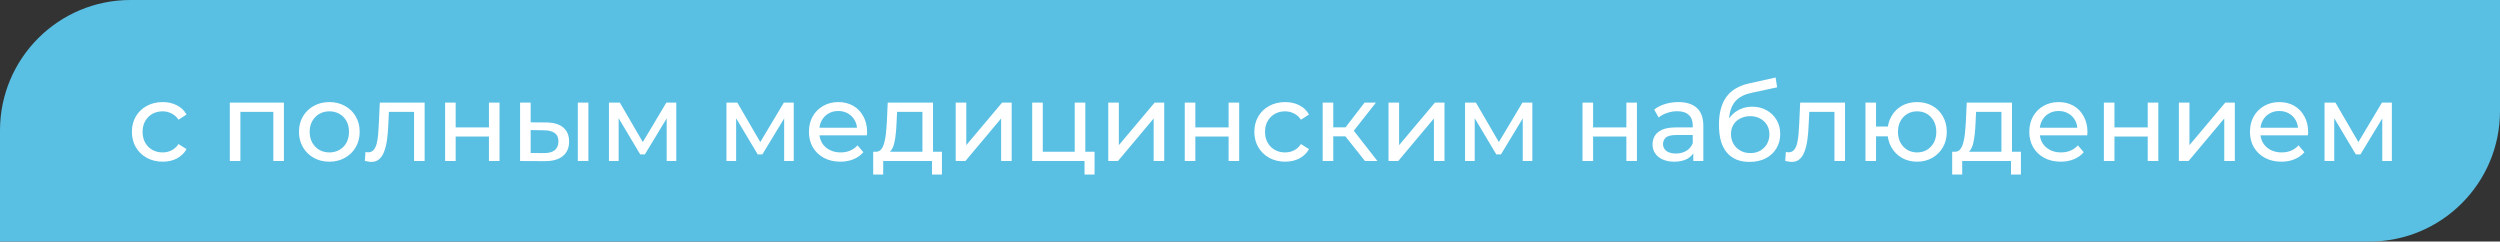 <?xml version="1.0" encoding="UTF-8"?> <svg xmlns="http://www.w3.org/2000/svg" width="590" height="57" viewBox="0 0 590 57" fill="none"><rect x="0" y="0" width="590" height="57" fill="#333333" stroke="none"/><path d="M0 30.79C0 13.785 13.785 0 30.79 0H590V26.21C590 43.215 576.215 57 559.21 57H0V30.79Z" fill="#59C0E4"></path><path d="M38.406 38.156C37.002 38.156 35.746 37.853 34.636 37.246C33.544 36.639 32.686 35.807 32.062 34.75C31.438 33.693 31.126 32.479 31.126 31.11C31.126 29.741 31.438 28.527 32.062 27.47C32.686 26.413 33.544 25.589 34.636 25C35.746 24.393 37.002 24.09 38.406 24.09C39.654 24.09 40.764 24.341 41.734 24.844C42.722 25.329 43.485 26.057 44.022 27.028L42.124 28.25C41.674 27.574 41.119 27.08 40.46 26.768C39.819 26.439 39.126 26.274 38.38 26.274C37.479 26.274 36.673 26.473 35.962 26.872C35.252 27.271 34.688 27.834 34.272 28.562C33.856 29.273 33.648 30.122 33.648 31.11C33.648 32.098 33.856 32.956 34.272 33.684C34.688 34.412 35.252 34.975 35.962 35.374C36.673 35.773 37.479 35.972 38.38 35.972C39.126 35.972 39.819 35.816 40.46 35.504C41.119 35.175 41.674 34.672 42.124 33.996L44.022 35.192C43.485 36.145 42.722 36.882 41.734 37.402C40.764 37.905 39.654 38.156 38.406 38.156ZM54.236 38V24.22H67.002V38H64.506V25.78L65.104 26.404H56.134L56.732 25.78V38H54.236ZM77.734 38.156C76.347 38.156 75.117 37.853 74.042 37.246C72.967 36.639 72.118 35.807 71.494 34.75C70.87 33.675 70.558 32.462 70.558 31.11C70.558 29.741 70.87 28.527 71.494 27.47C72.118 26.413 72.967 25.589 74.042 25C75.117 24.393 76.347 24.09 77.734 24.09C79.103 24.09 80.325 24.393 81.4 25C82.492 25.589 83.341 26.413 83.948 27.47C84.572 28.51 84.884 29.723 84.884 31.11C84.884 32.479 84.572 33.693 83.948 34.75C83.341 35.807 82.492 36.639 81.4 37.246C80.325 37.853 79.103 38.156 77.734 38.156ZM77.734 35.972C78.618 35.972 79.407 35.773 80.1 35.374C80.811 34.975 81.365 34.412 81.764 33.684C82.163 32.939 82.362 32.081 82.362 31.11C82.362 30.122 82.163 29.273 81.764 28.562C81.365 27.834 80.811 27.271 80.1 26.872C79.407 26.473 78.618 26.274 77.734 26.274C76.85 26.274 76.061 26.473 75.368 26.872C74.675 27.271 74.12 27.834 73.704 28.562C73.288 29.273 73.08 30.122 73.08 31.11C73.08 32.081 73.288 32.939 73.704 33.684C74.12 34.412 74.675 34.975 75.368 35.374C76.061 35.773 76.85 35.972 77.734 35.972ZM86.099 37.974L86.255 35.868C86.376 35.885 86.489 35.903 86.593 35.92C86.697 35.937 86.792 35.946 86.879 35.946C87.433 35.946 87.867 35.755 88.179 35.374C88.508 34.993 88.751 34.49 88.907 33.866C89.063 33.225 89.175 32.505 89.245 31.708C89.314 30.911 89.366 30.113 89.401 29.316L89.635 24.22H100.217V38H97.721V25.676L98.319 26.404H91.247L91.819 25.65L91.637 29.472C91.585 30.685 91.489 31.821 91.351 32.878C91.212 33.935 90.995 34.863 90.701 35.66C90.423 36.457 90.033 37.081 89.531 37.532C89.045 37.983 88.413 38.208 87.633 38.208C87.407 38.208 87.165 38.182 86.905 38.13C86.662 38.095 86.393 38.043 86.099 37.974ZM105.043 38V24.22H107.539V30.07H115.391V24.22H117.887V38H115.391V32.228H107.539V38H105.043ZM136.364 38V24.22H138.86V38H136.364ZM128.954 28.9C130.705 28.917 132.031 29.316 132.932 30.096C133.851 30.876 134.31 31.977 134.31 33.398C134.31 34.889 133.808 36.041 132.802 36.856C131.814 37.653 130.393 38.043 128.538 38.026L122.74 38V24.22H125.236V28.874L128.954 28.9ZM128.356 36.128C129.466 36.145 130.315 35.92 130.904 35.452C131.494 34.984 131.788 34.291 131.788 33.372C131.788 32.471 131.494 31.812 130.904 31.396C130.332 30.98 129.483 30.763 128.356 30.746L125.236 30.694V36.102L128.356 36.128ZM143.713 38V24.22H146.287L152.215 34.412H151.175L157.259 24.22H159.599V38H157.337V27.028L157.753 27.262L152.189 36.44H151.097L145.507 27.08L146.001 26.976V38H143.713ZM171.439 38V24.22H174.013L179.941 34.412H178.901L184.985 24.22H187.325V38H185.063V27.028L185.479 27.262L179.915 36.44H178.823L173.233 27.08L173.727 26.976V38H171.439ZM198.32 38.156C196.846 38.156 195.546 37.853 194.42 37.246C193.31 36.639 192.444 35.807 191.82 34.75C191.213 33.693 190.91 32.479 190.91 31.11C190.91 29.741 191.204 28.527 191.794 27.47C192.4 26.413 193.224 25.589 194.264 25C195.321 24.393 196.508 24.09 197.826 24.09C199.16 24.09 200.339 24.385 201.362 24.974C202.384 25.563 203.182 26.395 203.754 27.47C204.343 28.527 204.638 29.767 204.638 31.188C204.638 31.292 204.629 31.413 204.612 31.552C204.612 31.691 204.603 31.821 204.586 31.942H192.86V30.148H203.286L202.272 30.772C202.289 29.888 202.107 29.099 201.726 28.406C201.344 27.713 200.816 27.175 200.14 26.794C199.481 26.395 198.71 26.196 197.826 26.196C196.959 26.196 196.188 26.395 195.512 26.794C194.836 27.175 194.307 27.721 193.926 28.432C193.544 29.125 193.354 29.923 193.354 30.824V31.24C193.354 32.159 193.562 32.982 193.978 33.71C194.411 34.421 195.009 34.975 195.772 35.374C196.534 35.773 197.41 35.972 198.398 35.972C199.212 35.972 199.949 35.833 200.608 35.556C201.284 35.279 201.873 34.863 202.376 34.308L203.754 35.92C203.13 36.648 202.35 37.203 201.414 37.584C200.495 37.965 199.464 38.156 198.32 38.156ZM217.693 36.83V26.404H211.713L211.583 29.056C211.549 29.923 211.488 30.763 211.401 31.578C211.332 32.375 211.211 33.112 211.037 33.788C210.881 34.464 210.647 35.019 210.335 35.452C210.023 35.885 209.607 36.154 209.087 36.258L206.617 35.816C207.155 35.833 207.588 35.66 207.917 35.296C208.247 34.915 208.498 34.395 208.671 33.736C208.862 33.077 209.001 32.332 209.087 31.5C209.174 30.651 209.243 29.775 209.295 28.874L209.503 24.22H220.189V36.83H217.693ZM206.071 41.198V35.816H222.295V41.198H219.955V38H208.437V41.198H206.071ZM225.547 38V24.22H228.043V34.256L236.493 24.22H238.755V38H236.259V27.964L227.835 38H225.547ZM243.6 38V24.22H246.096V35.816H253.636V24.22H256.132V38H243.6ZM255.95 41.198V37.87L256.574 38H253.636V35.816H258.316V41.198H255.95ZM261.551 38V24.22H264.047V34.256L272.497 24.22H274.759V38H272.263V27.964L263.839 38H261.551ZM279.604 38V24.22H282.1V30.07H289.952V24.22H292.448V38H289.952V32.228H282.1V38H279.604ZM303.307 38.156C301.903 38.156 300.646 37.853 299.537 37.246C298.445 36.639 297.587 35.807 296.963 34.75C296.339 33.693 296.027 32.479 296.027 31.11C296.027 29.741 296.339 28.527 296.963 27.47C297.587 26.413 298.445 25.589 299.537 25C300.646 24.393 301.903 24.09 303.307 24.09C304.555 24.09 305.664 24.341 306.635 24.844C307.623 25.329 308.385 26.057 308.923 27.028L307.025 28.25C306.574 27.574 306.019 27.08 305.361 26.768C304.719 26.439 304.026 26.274 303.281 26.274C302.379 26.274 301.573 26.473 300.863 26.872C300.152 27.271 299.589 27.834 299.173 28.562C298.757 29.273 298.549 30.122 298.549 31.11C298.549 32.098 298.757 32.956 299.173 33.684C299.589 34.412 300.152 34.975 300.863 35.374C301.573 35.773 302.379 35.972 303.281 35.972C304.026 35.972 304.719 35.816 305.361 35.504C306.019 35.175 306.574 34.672 307.025 33.996L308.923 35.192C308.385 36.145 307.623 36.882 306.635 37.402C305.664 37.905 304.555 38.156 303.307 38.156ZM322.138 38L316.808 31.292L318.862 30.044L325.076 38H322.138ZM312.154 38V24.22H314.65V38H312.154ZM313.896 32.176V30.044H318.446V32.176H313.896ZM319.07 31.396L316.756 31.084L322.034 24.22H324.712L319.07 31.396ZM327.693 38V24.22H330.189V34.256L338.639 24.22H340.901V38H338.405V27.964L329.981 38H327.693ZM345.746 38V24.22H348.32L354.248 34.412H353.208L359.292 24.22H361.632V38H359.37V27.028L359.786 27.262L354.222 36.44H353.13L347.54 27.08L348.034 26.976V38H345.746ZM373.473 38V24.22H375.969V30.07H383.821V24.22H386.317V38H383.821V32.228H375.969V38H373.473ZM399.62 38V35.088L399.49 34.542V29.576C399.49 28.519 399.178 27.704 398.554 27.132C397.947 26.543 397.029 26.248 395.798 26.248C394.983 26.248 394.186 26.387 393.406 26.664C392.626 26.924 391.967 27.279 391.43 27.73L390.39 25.858C391.101 25.286 391.95 24.853 392.938 24.558C393.943 24.246 394.992 24.09 396.084 24.09C397.973 24.09 399.429 24.549 400.452 25.468C401.475 26.387 401.986 27.791 401.986 29.68V38H399.62ZM395.096 38.156C394.073 38.156 393.172 37.983 392.392 37.636C391.629 37.289 391.04 36.813 390.624 36.206C390.208 35.582 390 34.88 390 34.1C390 33.355 390.173 32.679 390.52 32.072C390.884 31.465 391.465 30.98 392.262 30.616C393.077 30.252 394.169 30.07 395.538 30.07H399.906V31.864H395.642C394.394 31.864 393.553 32.072 393.12 32.488C392.687 32.904 392.47 33.407 392.47 33.996C392.47 34.672 392.739 35.218 393.276 35.634C393.813 36.033 394.559 36.232 395.512 36.232C396.448 36.232 397.263 36.024 397.956 35.608C398.667 35.192 399.178 34.585 399.49 33.788L399.984 35.504C399.655 36.319 399.074 36.969 398.242 37.454C397.41 37.922 396.361 38.156 395.096 38.156ZM412.851 38.208C411.707 38.208 410.693 38.026 409.809 37.662C408.942 37.298 408.197 36.761 407.573 36.05C406.949 35.322 406.472 34.412 406.143 33.32C405.831 32.211 405.675 30.911 405.675 29.42C405.675 28.241 405.779 27.184 405.987 26.248C406.195 25.312 406.489 24.48 406.871 23.752C407.269 23.024 407.755 22.391 408.327 21.854C408.916 21.317 409.575 20.875 410.303 20.528C411.048 20.164 411.863 19.887 412.747 19.696L419.039 18.292L419.403 20.606L413.605 21.854C413.258 21.923 412.842 22.027 412.357 22.166C411.871 22.305 411.377 22.521 410.875 22.816C410.372 23.093 409.904 23.483 409.471 23.986C409.037 24.489 408.691 25.147 408.431 25.962C408.171 26.759 408.041 27.747 408.041 28.926C408.041 29.255 408.049 29.507 408.067 29.68C408.084 29.853 408.101 30.027 408.119 30.2C408.153 30.373 408.179 30.633 408.197 30.98L407.157 29.914C407.434 28.961 407.876 28.129 408.483 27.418C409.089 26.707 409.817 26.161 410.667 25.78C411.533 25.381 412.478 25.182 413.501 25.182C414.783 25.182 415.919 25.459 416.907 26.014C417.912 26.569 418.701 27.331 419.273 28.302C419.845 29.273 420.131 30.382 420.131 31.63C420.131 32.895 419.827 34.031 419.221 35.036C418.631 36.024 417.791 36.804 416.699 37.376C415.607 37.931 414.324 38.208 412.851 38.208ZM413.085 36.128C413.969 36.128 414.749 35.937 415.425 35.556C416.101 35.157 416.629 34.629 417.011 33.97C417.392 33.294 417.583 32.54 417.583 31.708C417.583 30.876 417.392 30.139 417.011 29.498C416.629 28.857 416.101 28.354 415.425 27.99C414.749 27.609 413.951 27.418 413.033 27.418C412.166 27.418 411.386 27.6 410.693 27.964C409.999 28.311 409.462 28.805 409.081 29.446C408.699 30.07 408.509 30.798 408.509 31.63C408.509 32.462 408.699 33.225 409.081 33.918C409.479 34.594 410.017 35.131 410.693 35.53C411.386 35.929 412.183 36.128 413.085 36.128ZM421.306 37.974L421.462 35.868C421.583 35.885 421.696 35.903 421.8 35.92C421.904 35.937 421.999 35.946 422.086 35.946C422.64 35.946 423.074 35.755 423.386 35.374C423.715 34.993 423.958 34.49 424.114 33.866C424.27 33.225 424.382 32.505 424.452 31.708C424.521 30.911 424.573 30.113 424.608 29.316L424.842 24.22H435.424V38H432.928V25.676L433.526 26.404H426.454L427.026 25.65L426.844 29.472C426.792 30.685 426.696 31.821 426.558 32.878C426.419 33.935 426.202 34.863 425.908 35.66C425.63 36.457 425.24 37.081 424.738 37.532C424.252 37.983 423.62 38.208 422.84 38.208C422.614 38.208 422.372 38.182 422.112 38.13C421.869 38.095 421.6 38.043 421.306 37.974ZM440.25 38V24.22H442.746V29.862H446.906V32.176H442.746V38H440.25ZM452.444 38.156C451.092 38.156 449.887 37.853 448.83 37.246C447.79 36.639 446.967 35.807 446.36 34.75C445.753 33.675 445.45 32.462 445.45 31.11C445.45 29.741 445.753 28.527 446.36 27.47C446.967 26.395 447.79 25.563 448.83 24.974C449.887 24.385 451.092 24.09 452.444 24.09C453.779 24.09 454.975 24.385 456.032 24.974C457.089 25.563 457.921 26.395 458.528 27.47C459.135 28.527 459.438 29.741 459.438 31.11C459.438 32.479 459.135 33.693 458.528 34.75C457.921 35.807 457.089 36.639 456.032 37.246C454.975 37.853 453.779 38.156 452.444 38.156ZM452.444 35.972C453.311 35.972 454.082 35.773 454.758 35.374C455.434 34.958 455.971 34.395 456.37 33.684C456.769 32.956 456.968 32.098 456.968 31.11C456.968 30.122 456.769 29.273 456.37 28.562C455.971 27.834 455.434 27.271 454.758 26.872C454.082 26.473 453.311 26.274 452.444 26.274C451.595 26.274 450.823 26.473 450.13 26.872C449.454 27.271 448.917 27.834 448.518 28.562C448.119 29.273 447.92 30.122 447.92 31.11C447.92 32.098 448.119 32.956 448.518 33.684C448.917 34.395 449.454 34.958 450.13 35.374C450.823 35.773 451.595 35.972 452.444 35.972ZM472.336 36.83V26.404H466.356L466.226 29.056C466.191 29.923 466.131 30.763 466.044 31.578C465.975 32.375 465.853 33.112 465.68 33.788C465.524 34.464 465.29 35.019 464.978 35.452C464.666 35.885 464.25 36.154 463.73 36.258L461.26 35.816C461.797 35.833 462.231 35.66 462.56 35.296C462.889 34.915 463.141 34.395 463.314 33.736C463.505 33.077 463.643 32.332 463.73 31.5C463.817 30.651 463.886 29.775 463.938 28.874L464.146 24.22H474.832V36.83H472.336ZM460.714 41.198V35.816H476.938V41.198H474.598V38H463.08V41.198H460.714ZM486.325 38.156C484.852 38.156 483.552 37.853 482.425 37.246C481.316 36.639 480.449 35.807 479.825 34.75C479.219 33.693 478.915 32.479 478.915 31.11C478.915 29.741 479.21 28.527 479.799 27.47C480.406 26.413 481.229 25.589 482.269 25C483.327 24.393 484.514 24.09 485.831 24.09C487.166 24.09 488.345 24.385 489.367 24.974C490.39 25.563 491.187 26.395 491.759 27.47C492.349 28.527 492.643 29.767 492.643 31.188C492.643 31.292 492.635 31.413 492.617 31.552C492.617 31.691 492.609 31.821 492.591 31.942H480.865V30.148H491.291L490.277 30.772C490.295 29.888 490.113 29.099 489.731 28.406C489.35 27.713 488.821 27.175 488.145 26.794C487.487 26.395 486.715 26.196 485.831 26.196C484.965 26.196 484.193 26.395 483.517 26.794C482.841 27.175 482.313 27.721 481.931 28.432C481.55 29.125 481.359 29.923 481.359 30.824V31.24C481.359 32.159 481.567 32.982 481.983 33.71C482.417 34.421 483.015 34.975 483.777 35.374C484.54 35.773 485.415 35.972 486.403 35.972C487.218 35.972 487.955 35.833 488.613 35.556C489.289 35.279 489.879 34.863 490.381 34.308L491.759 35.92C491.135 36.648 490.355 37.203 489.419 37.584C488.501 37.965 487.469 38.156 486.325 38.156ZM496.516 38V24.22H499.012V30.07H506.864V24.22H509.36V38H506.864V32.228H499.012V38H496.516ZM514.213 38V24.22H516.709V34.256L525.159 24.22H527.421V38H524.925V27.964L516.501 38H514.213ZM538.402 38.156C536.928 38.156 535.628 37.853 534.502 37.246C533.392 36.639 532.526 35.807 531.902 34.75C531.295 33.693 530.992 32.479 530.992 31.11C530.992 29.741 531.286 28.527 531.876 27.47C532.482 26.413 533.306 25.589 534.346 25C535.403 24.393 536.59 24.09 537.908 24.09C539.242 24.09 540.421 24.385 541.444 24.974C542.466 25.563 543.264 26.395 543.836 27.47C544.425 28.527 544.72 29.767 544.72 31.188C544.72 31.292 544.711 31.413 544.694 31.552C544.694 31.691 544.685 31.821 544.668 31.942H532.942V30.148H543.368L542.354 30.772C542.371 29.888 542.189 29.099 541.808 28.406C541.426 27.713 540.898 27.175 540.222 26.794C539.563 26.395 538.792 26.196 537.908 26.196C537.041 26.196 536.27 26.395 535.594 26.794C534.918 27.175 534.389 27.721 534.008 28.432C533.626 29.125 533.436 29.923 533.436 30.824V31.24C533.436 32.159 533.644 32.982 534.06 33.71C534.493 34.421 535.091 34.975 535.854 35.374C536.616 35.773 537.492 35.972 538.48 35.972C539.294 35.972 540.031 35.833 540.69 35.556C541.366 35.279 541.955 34.863 542.458 34.308L543.836 35.92C543.212 36.648 542.432 37.203 541.496 37.584C540.577 37.965 539.546 38.156 538.402 38.156ZM548.592 38V24.22H551.166L557.094 34.412H556.054L562.138 24.22H564.478V38H562.216V27.028L562.632 27.262L557.068 36.44H555.976L550.386 27.08L550.88 26.976V38H548.592Z" fill="white"></path></svg> 